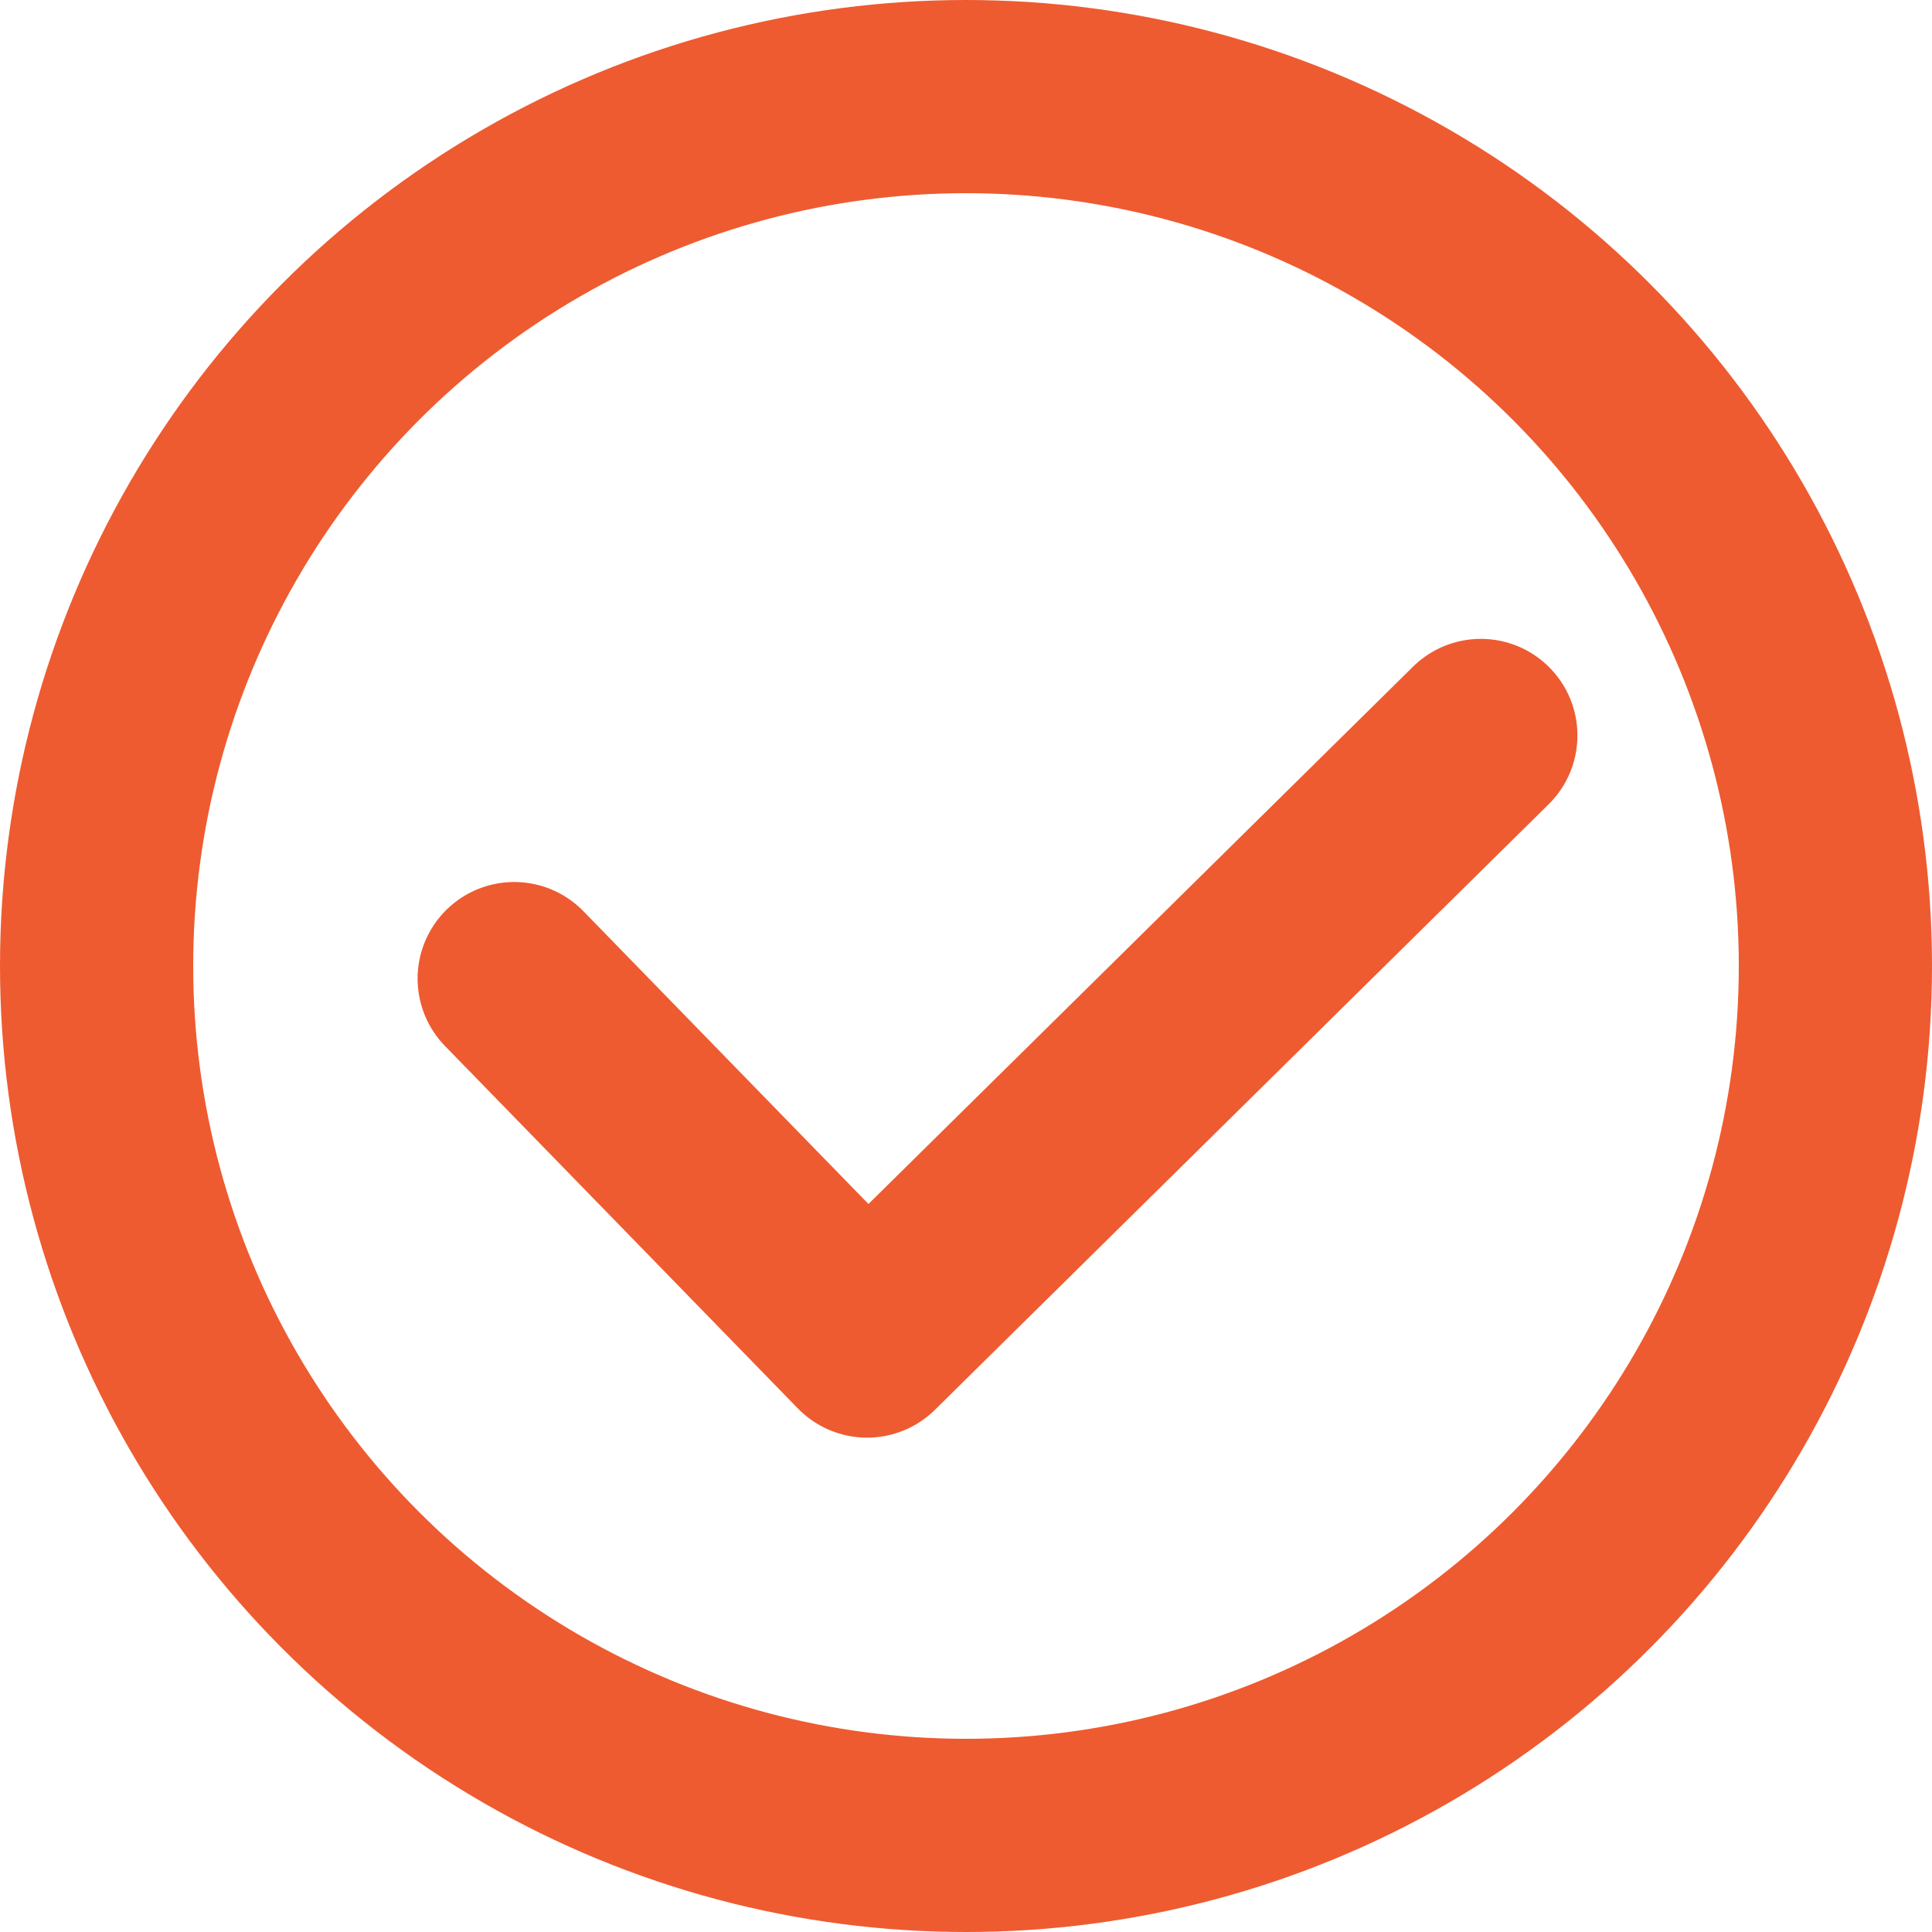 <svg width="40" height="40" viewBox="0 0 40 40" fill="none" xmlns="http://www.w3.org/2000/svg">
<path d="M10.646 20.261L17.952 27.765L30.659 15.227" stroke="#EE5B30" stroke-width="4" stroke-linecap="round" stroke-linejoin="round"/>
<circle cx="20" cy="20" r="18" stroke="#EE5B30" stroke-width="4"/>
</svg>
